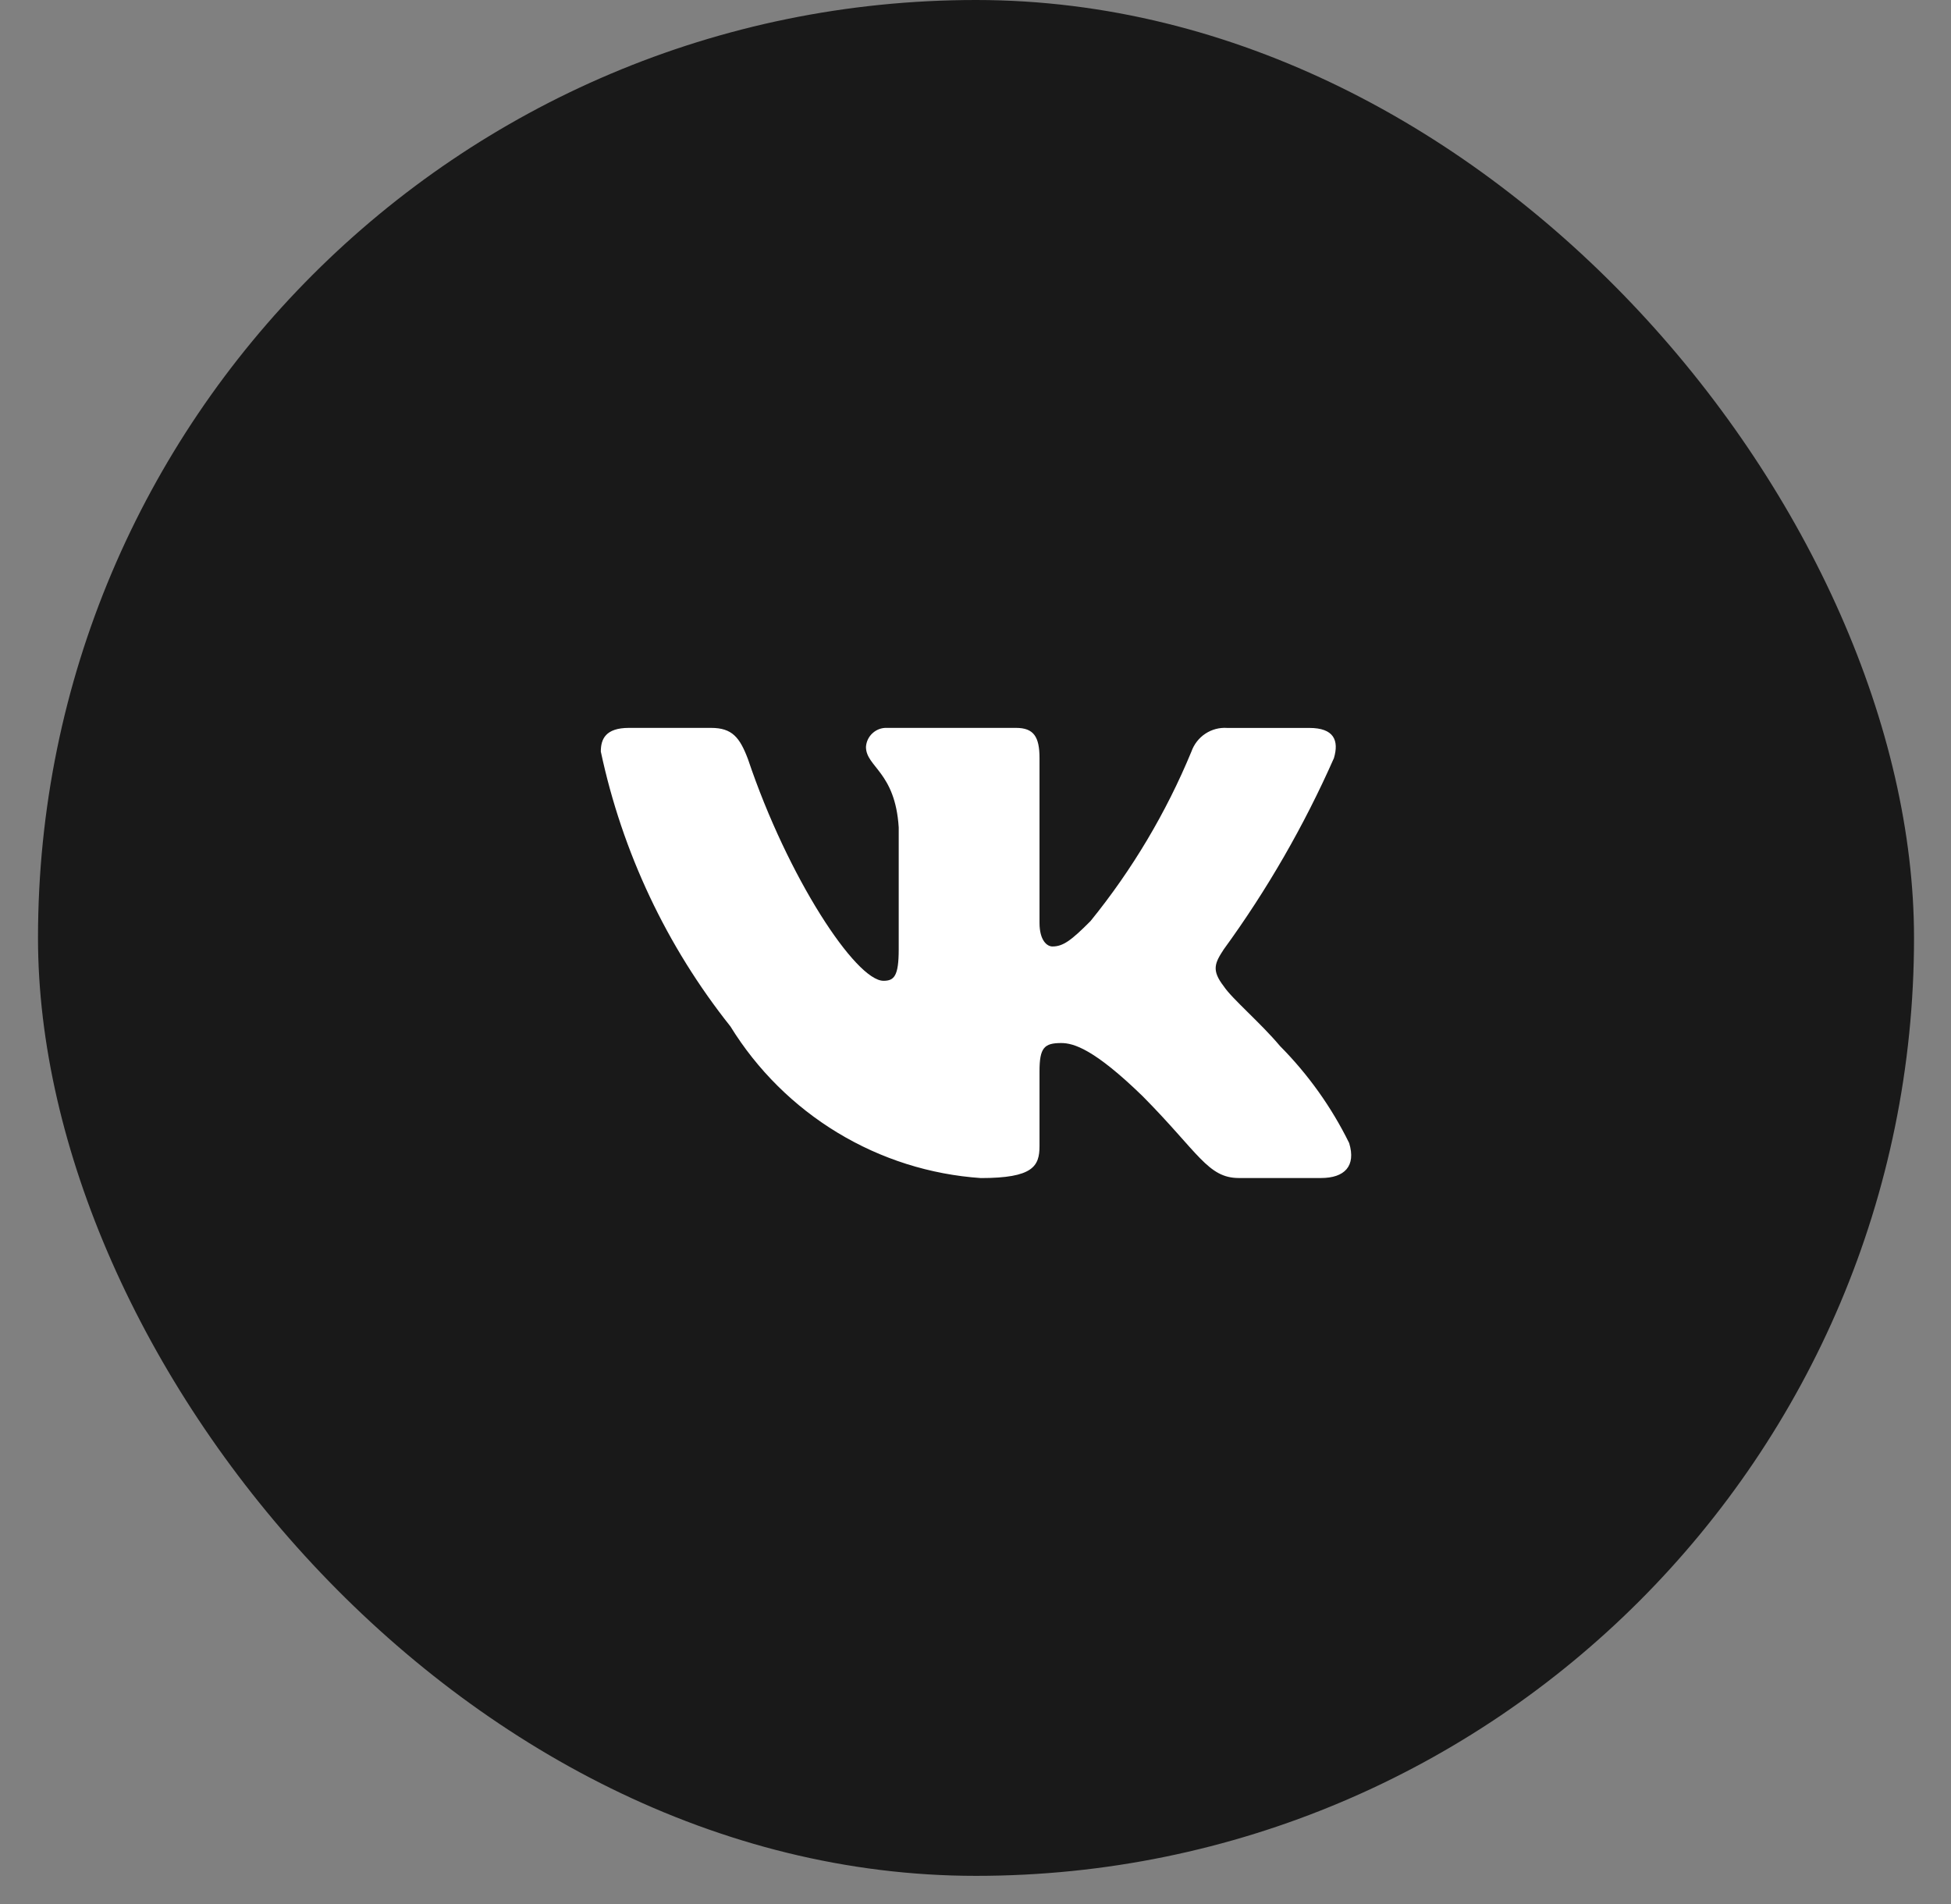 <?xml version="1.0" encoding="UTF-8"?> <svg xmlns="http://www.w3.org/2000/svg" width="42" height="41" viewBox="0 0 42 41" fill="none"><rect x="0" y="0" width="42" height="41" fill="#808080" stroke="none"/> <rect x="0.818" width="40.386" height="40.386" rx="20.193" fill="#191919"></rect> <path d="M28.438 25.362H26.67C26.001 25.362 25.8 24.814 24.601 23.603C23.552 22.583 23.11 22.456 22.845 22.456C22.478 22.456 22.378 22.558 22.378 23.067V24.674C22.378 25.108 22.239 25.363 21.115 25.363C20.024 25.288 18.967 24.954 18.03 24.386C17.093 23.819 16.302 23.035 15.724 22.098C14.351 20.372 13.395 18.346 12.934 16.181C12.934 15.914 13.034 15.671 13.54 15.671H15.307C15.761 15.671 15.925 15.875 16.103 16.347C16.961 18.898 18.425 21.116 19.02 21.116C19.248 21.116 19.347 21.015 19.347 20.441V17.814C19.272 16.615 18.642 16.514 18.642 16.08C18.649 15.966 18.701 15.859 18.786 15.783C18.871 15.706 18.981 15.666 19.095 15.671H21.873C22.253 15.671 22.378 15.862 22.378 16.321V19.867C22.378 20.25 22.541 20.377 22.656 20.377C22.884 20.377 23.059 20.25 23.477 19.829C24.372 18.726 25.104 17.497 25.648 16.181C25.704 16.023 25.81 15.887 25.948 15.796C26.087 15.704 26.252 15.66 26.418 15.672H28.186C28.716 15.672 28.829 15.94 28.716 16.322C28.073 17.776 27.278 19.157 26.343 20.441C26.152 20.734 26.076 20.887 26.343 21.232C26.518 21.499 27.138 22.022 27.554 22.519C28.16 23.13 28.664 23.836 29.044 24.609C29.196 25.107 28.943 25.362 28.438 25.362Z" fill="white"></path> </svg> 
